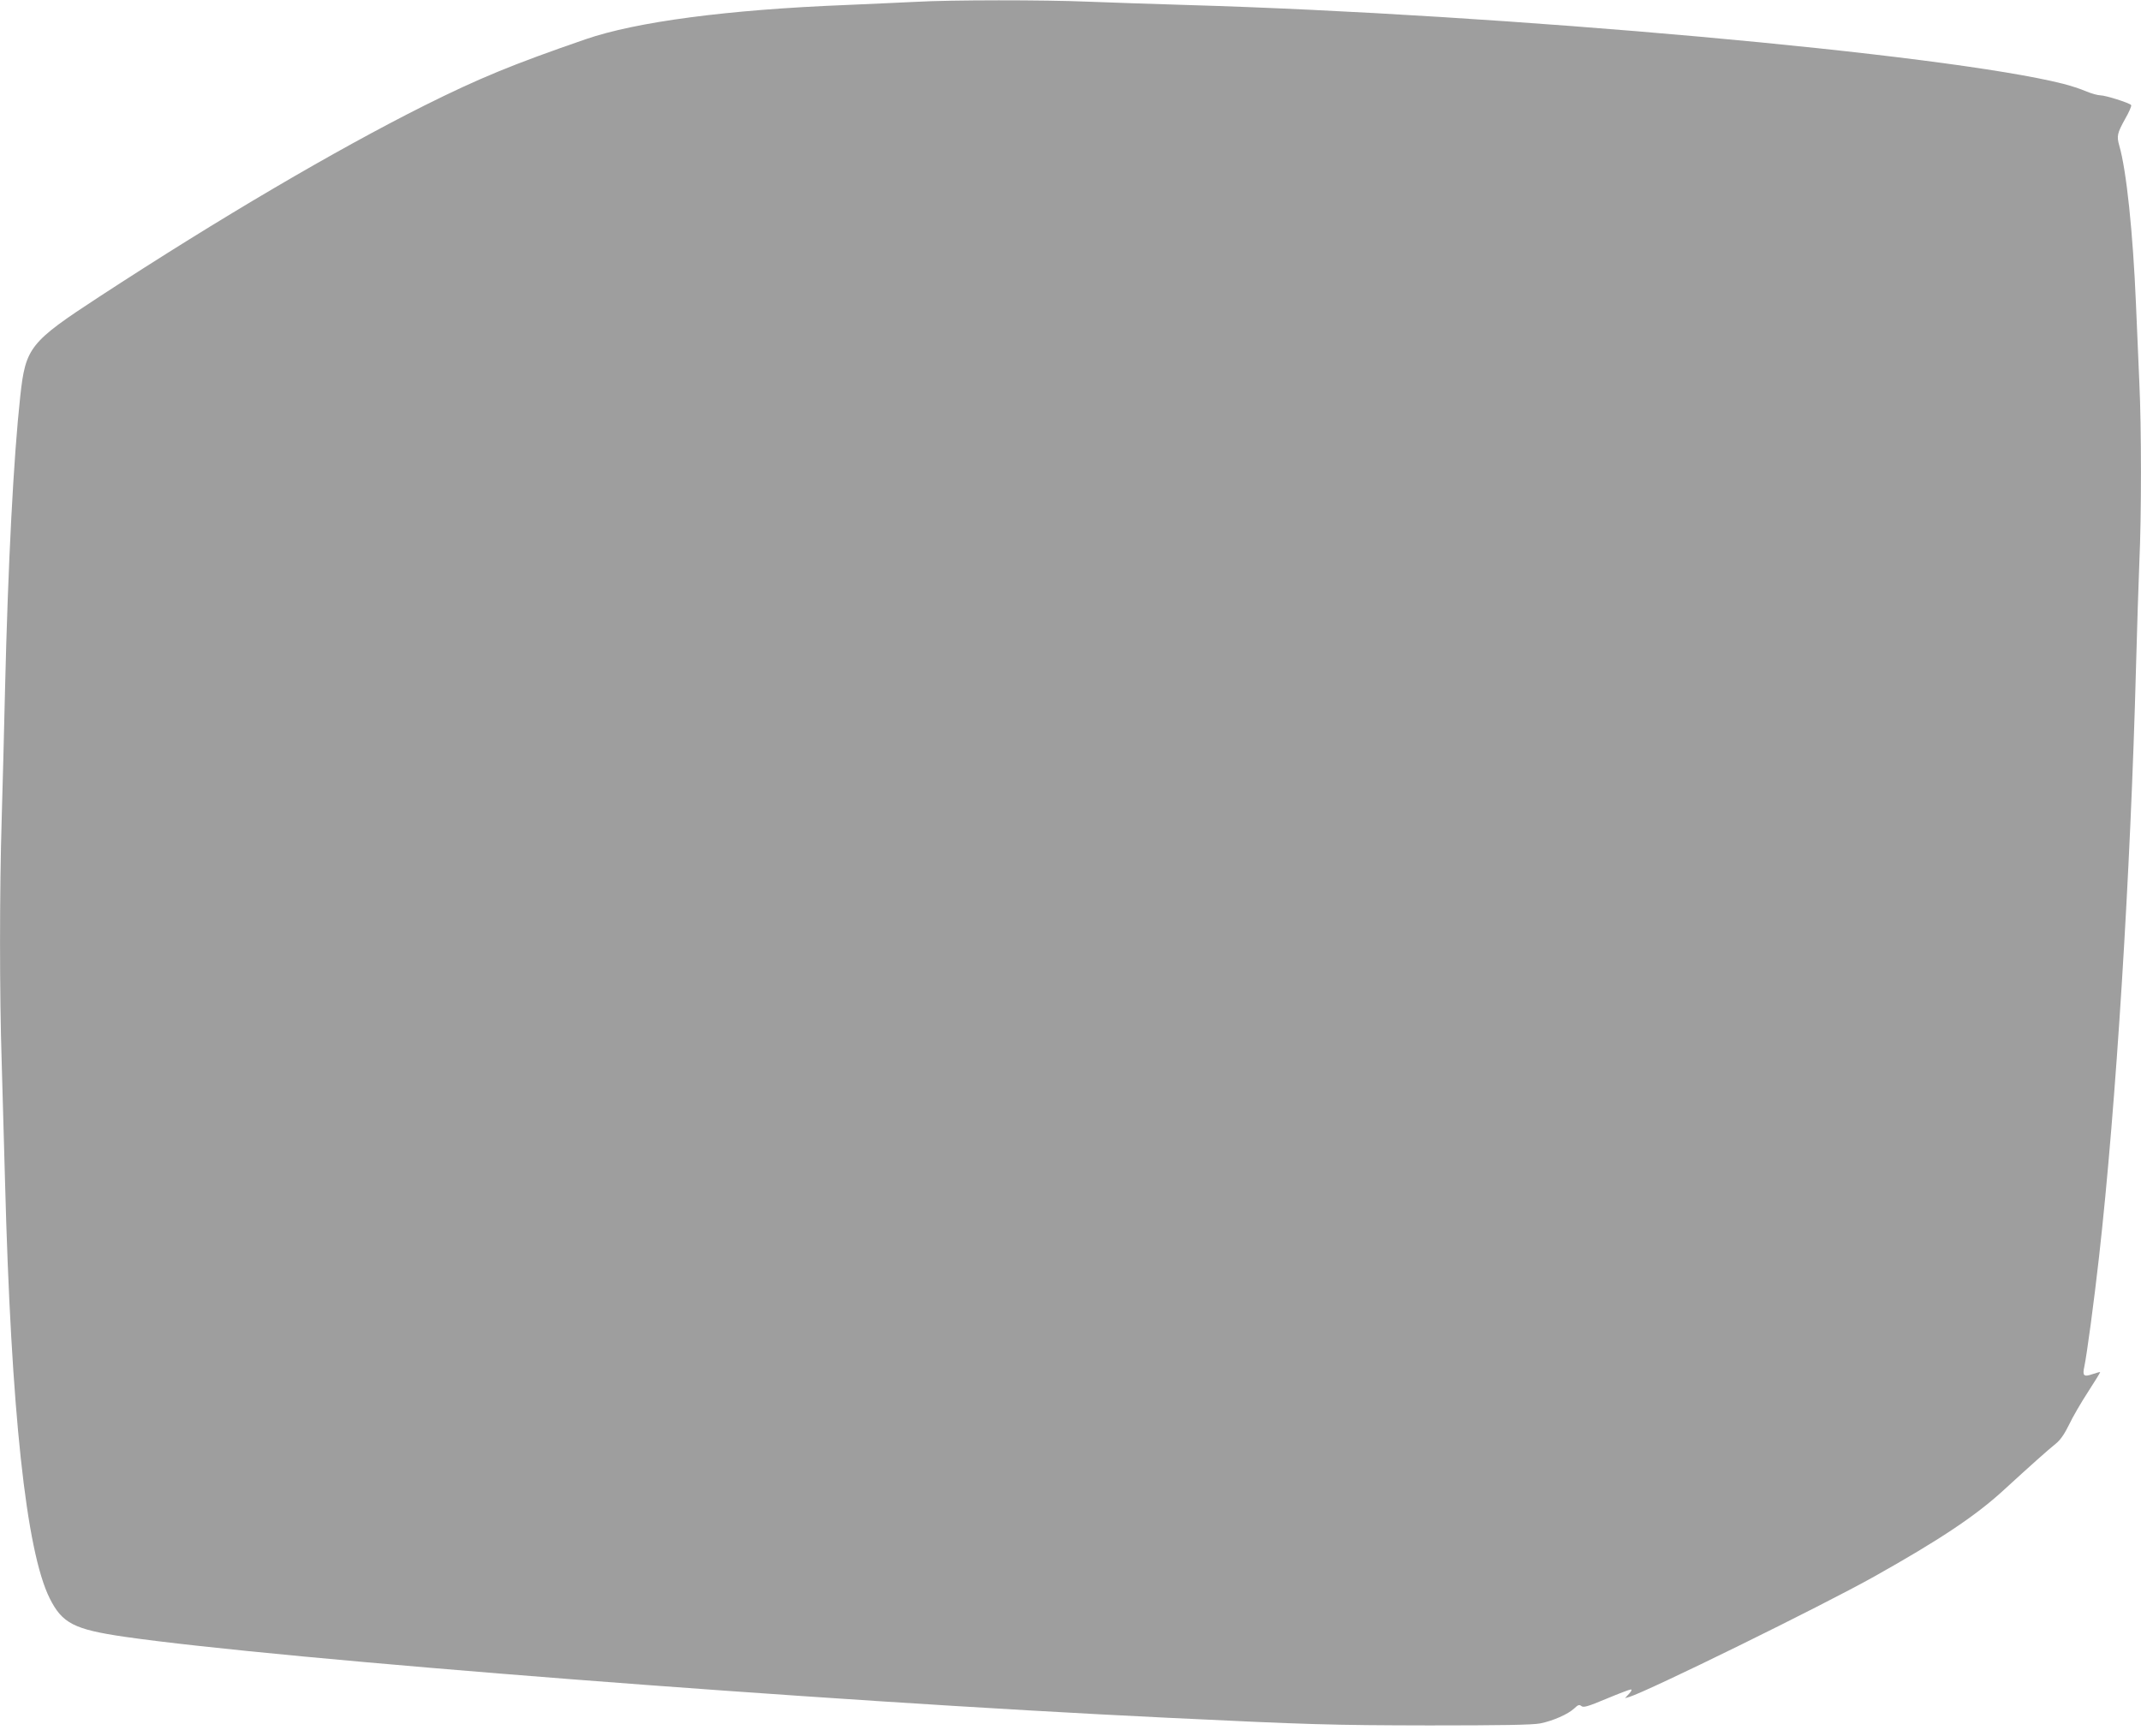 <?xml version="1.0" standalone="no"?>
<!DOCTYPE svg PUBLIC "-//W3C//DTD SVG 20010904//EN"
 "http://www.w3.org/TR/2001/REC-SVG-20010904/DTD/svg10.dtd">
<svg version="1.0" xmlns="http://www.w3.org/2000/svg"
 width="1280pt" height="1038pt" viewBox="0 0 1280 1038"
 preserveAspectRatio="xMidYMid meet">
<g transform="translate(0,1038) scale(0.1,-0.1)"
fill="#9e9e9e" stroke="none">
<path d="M5475 10369 c-77 -4 -266 -12 -420 -19 -705 -28 -1251 -100 -1555
-205 -438 -151 -636 -233 -965 -397 -530 -266 -1217 -669 -1940 -1141 -418
-273 -442 -303 -474 -597 -40 -366 -73 -1000 -91 -1755 -5 -242 -15 -591 -20
-775 -13 -427 -13 -1047 0 -1445 5 -170 14 -492 20 -715 36 -1375 126 -2212
267 -2495 75 -150 146 -186 447 -230 928 -134 4134 -383 6231 -484 848 -41
985 -45 1570 -46 428 0 618 3 663 12 76 15 167 55 204 90 22 21 30 24 42 14
12 -11 39 -3 149 43 74 31 140 56 147 56 8 0 4 -10 -11 -26 l-24 -26 25 7
c116 36 1143 540 1465 720 387 217 604 361 771 514 165 151 269 244 313 279
29 23 53 58 81 115 21 45 73 134 114 197 41 63 73 116 72 117 -2 2 -22 -4 -46
-12 -52 -18 -61 -10 -49 44 15 70 58 389 88 656 102 904 189 2306 221 3520 6
226 15 509 20 630 13 280 13 809 0 1080 -5 116 -14 325 -20 465 -18 429 -57
803 -100 950 -16 56 -12 74 34 157 25 43 41 81 37 85 -13 14 -154 58 -183 58
-16 0 -55 11 -86 24 -32 14 -94 34 -137 45 -709 179 -3349 416 -5235 471 -201
6 -468 15 -595 20 -261 11 -821 11 -1030 -1z"/>
</g>
</svg>
